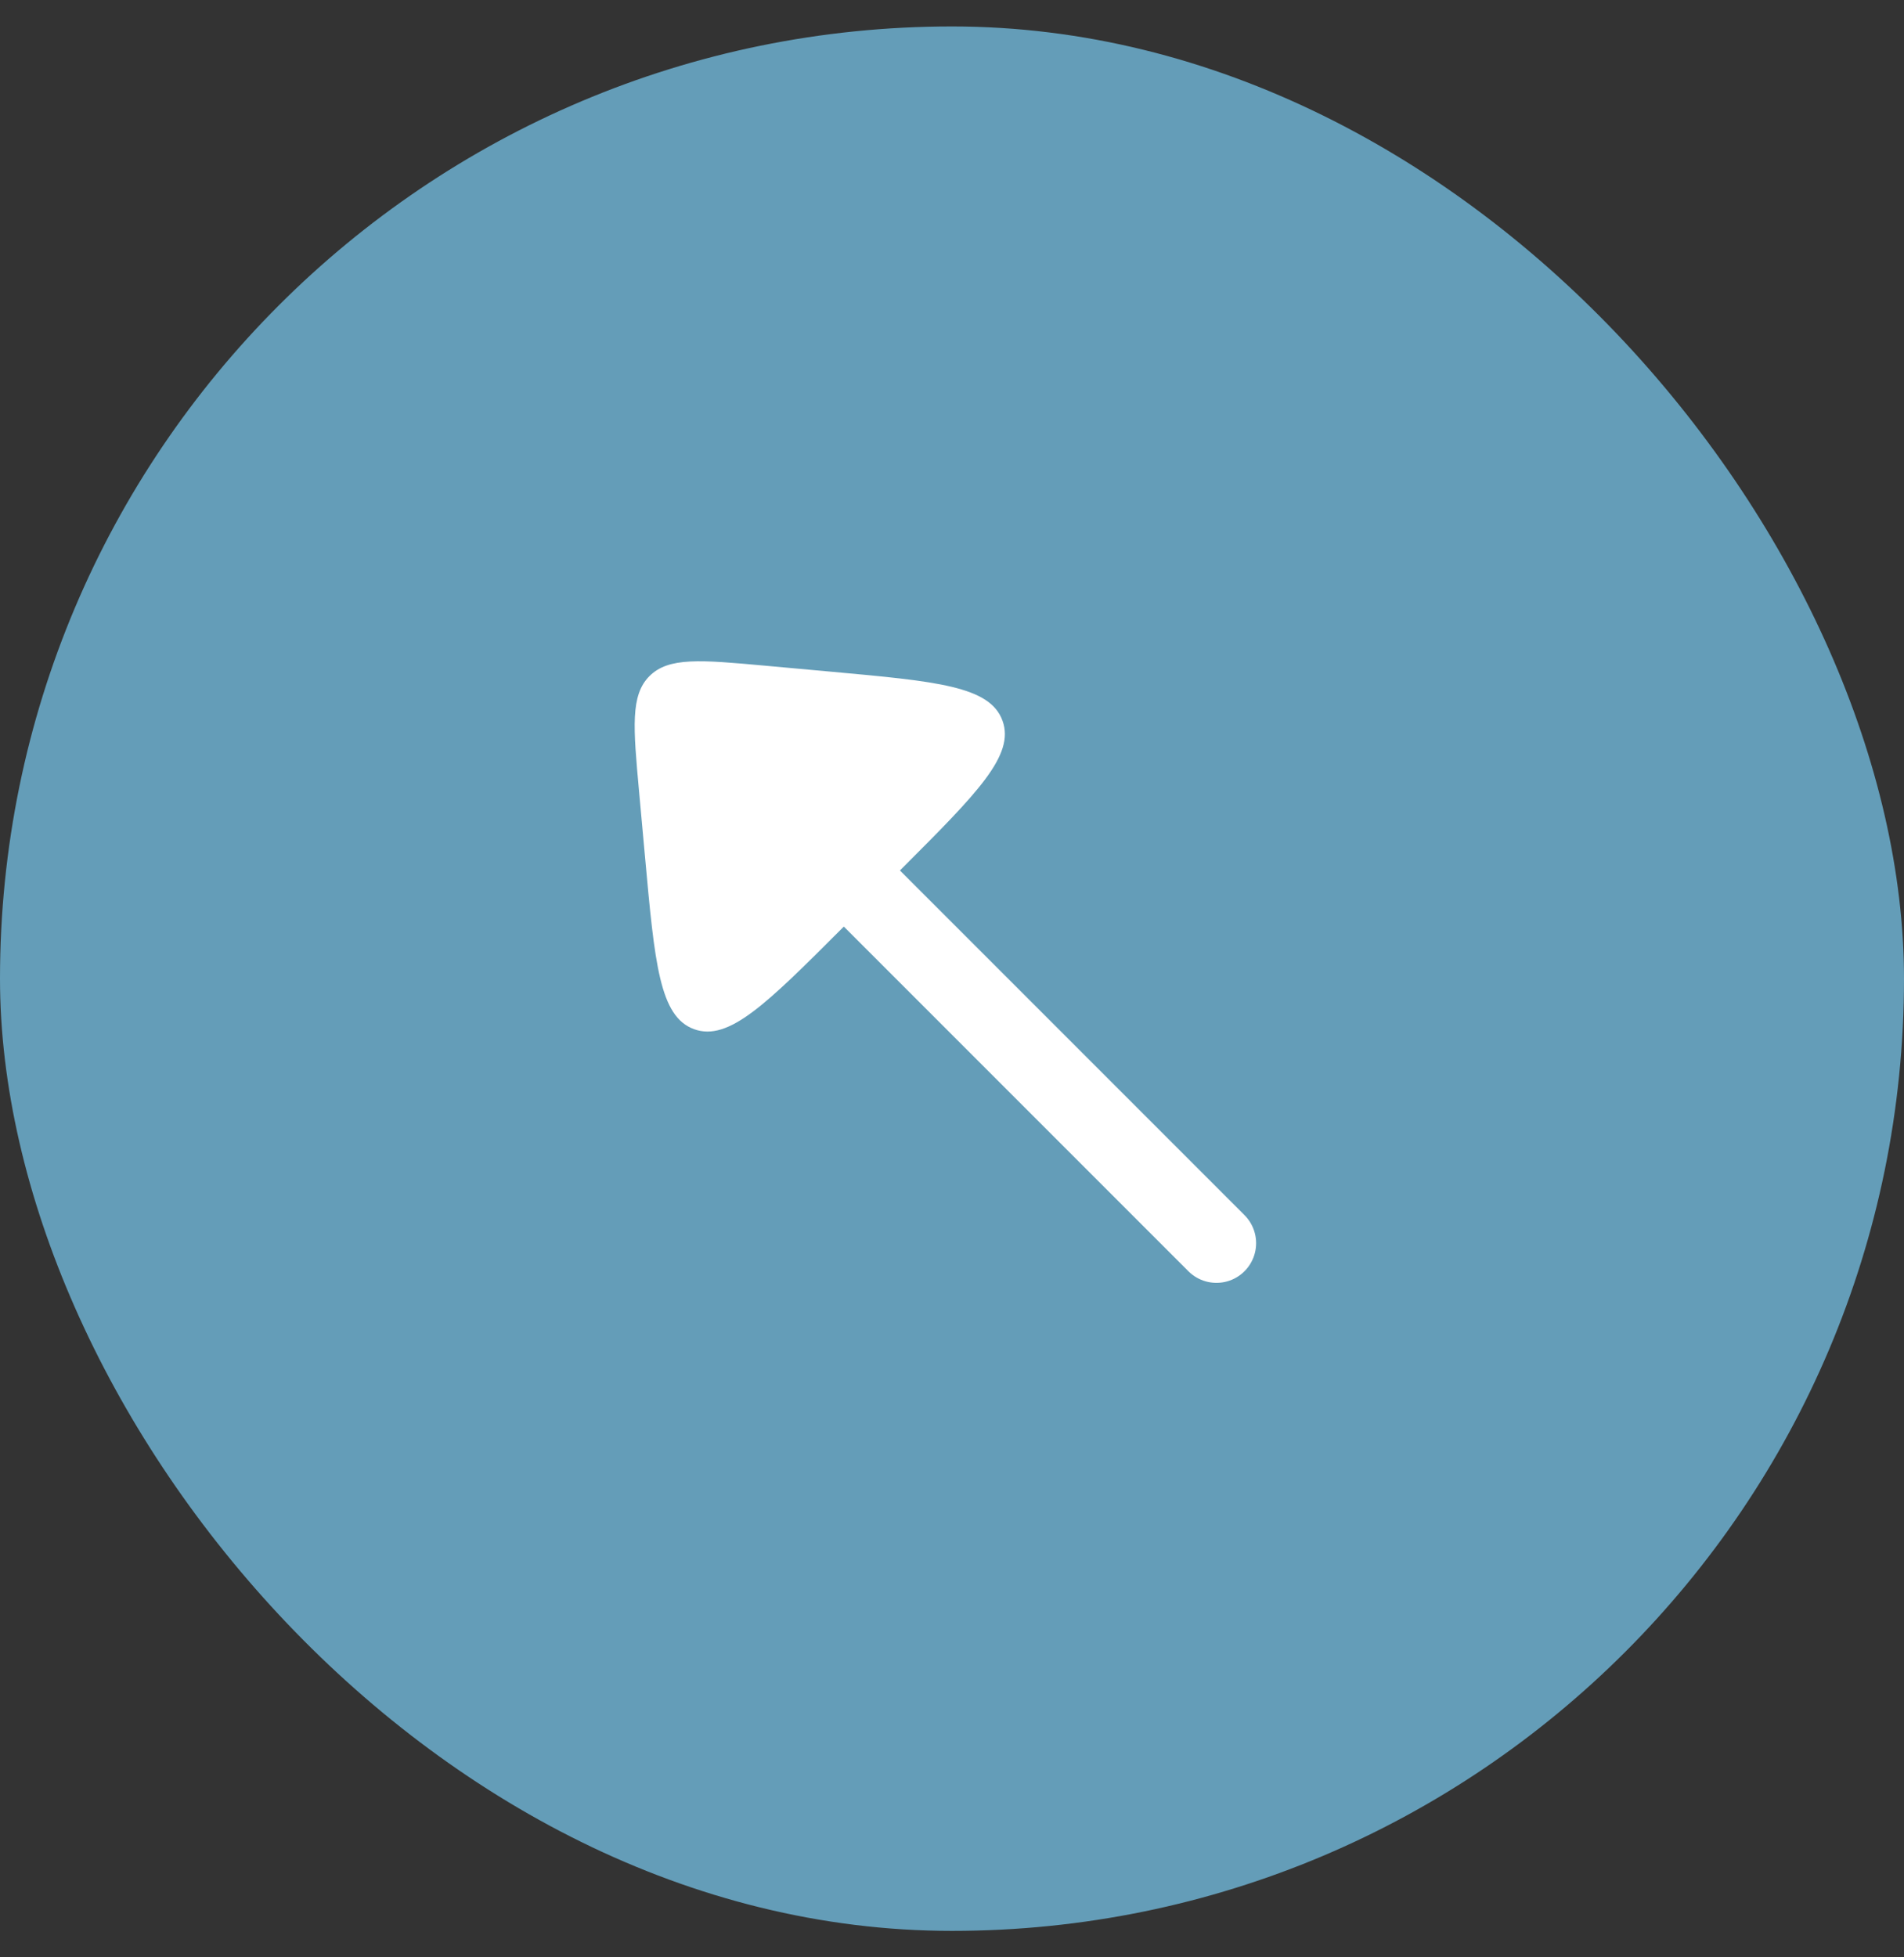 <svg width="36" height="37" viewBox="0 0 36 37" fill="none" xmlns="http://www.w3.org/2000/svg">
<rect x="0" y="0" width="36" height="37" fill="#333333" stroke="none"/>
<rect y="0.5" width="36" height="36" rx="18" fill="#649DB8"/>
<path d="M16 16.5L23 23.5" stroke="white" stroke-width="1.5" stroke-linecap="round" stroke-linejoin="round"/>
<path d="M14.459 12.583L15.701 12.696C17.713 12.879 18.719 12.97 18.955 13.624C19.192 14.278 18.478 14.992 17.049 16.421L15.921 17.549C14.492 18.978 13.778 19.692 13.124 19.455C12.47 19.219 12.379 18.213 12.196 16.201L12.083 14.959C11.973 13.748 11.918 13.142 12.28 12.78C12.642 12.418 13.248 12.473 14.459 12.583Z" fill="white"/>
</svg>
